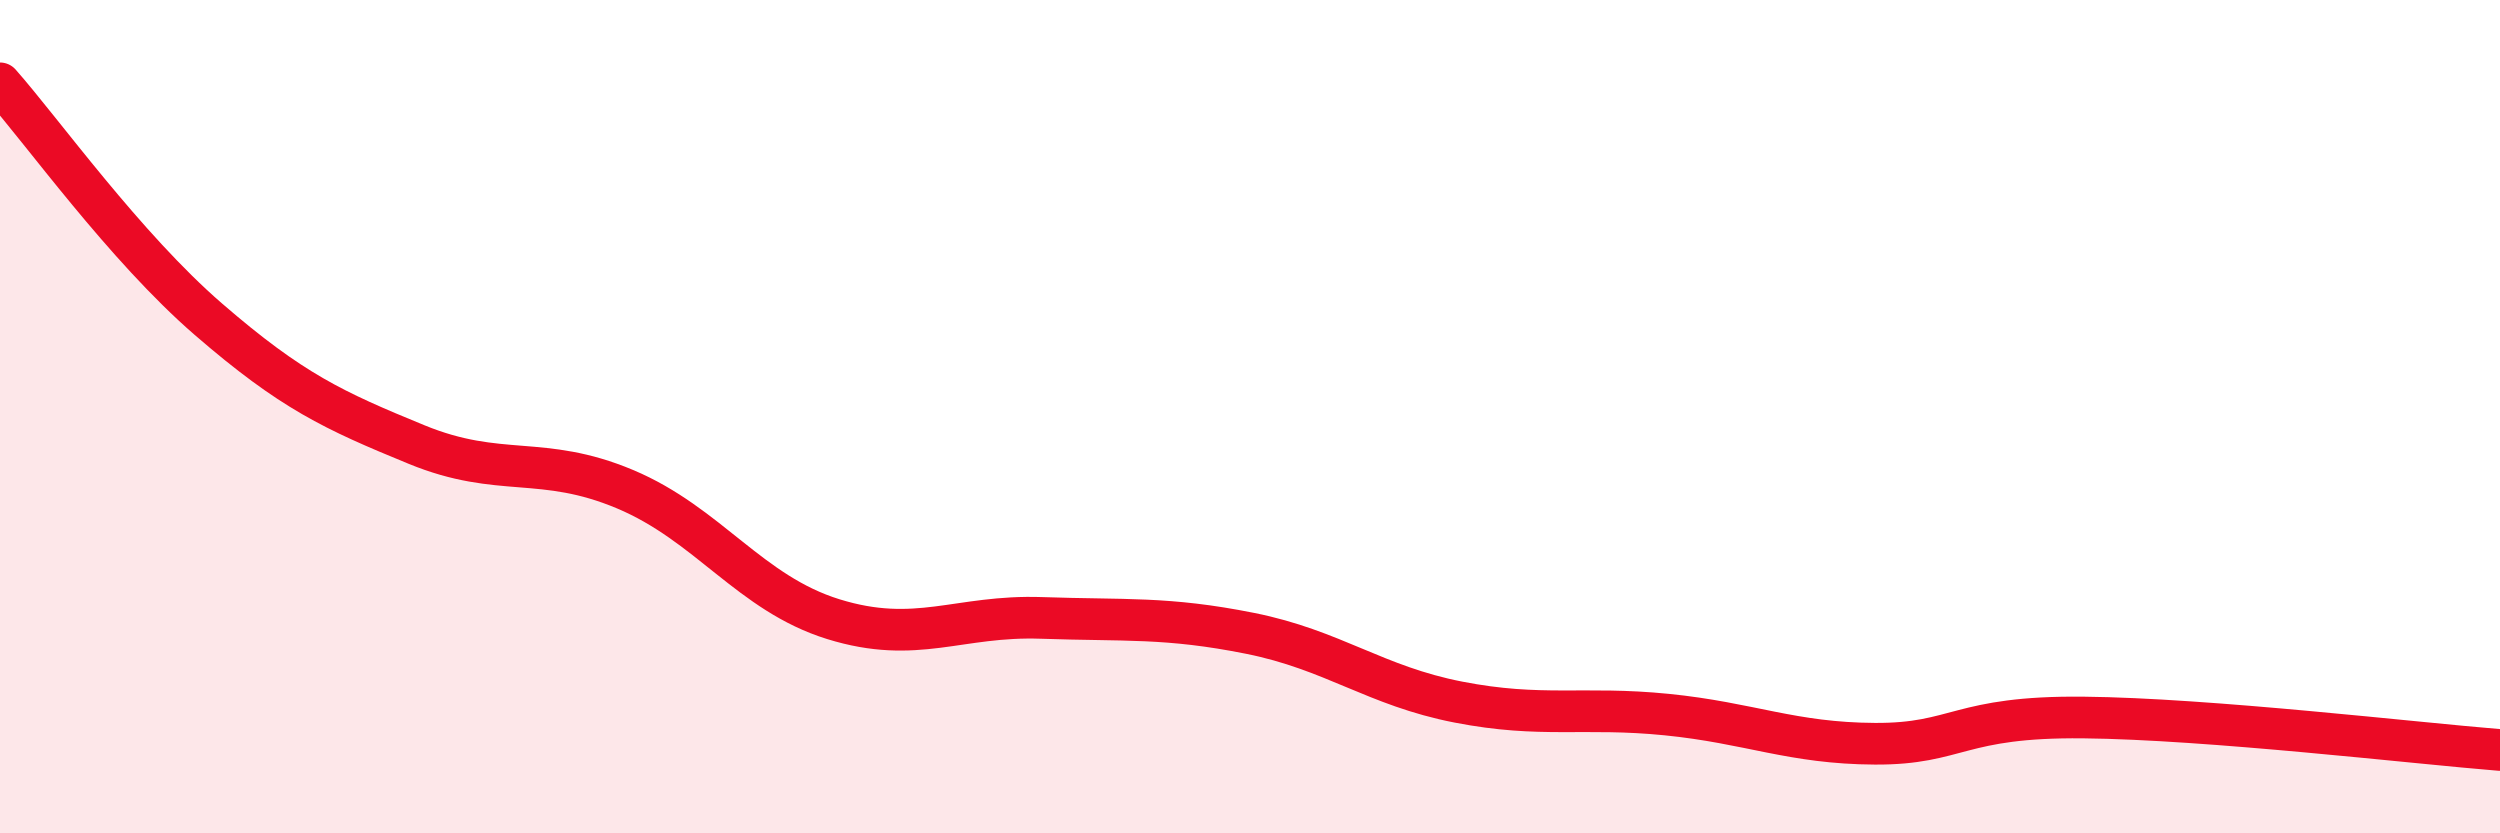 
    <svg width="60" height="20" viewBox="0 0 60 20" xmlns="http://www.w3.org/2000/svg">
      <path
        d="M 0,2 C 1,3.13 3,5.93 5,7.66 C 7,9.39 8,9.85 10,10.67 C 12,11.49 13,10.9 15,11.74 C 17,12.58 18,14.24 20,14.86 C 22,15.48 23,14.76 25,14.83 C 27,14.9 28,14.8 30,15.2 C 32,15.6 33,16.46 35,16.85 C 37,17.24 38,16.95 40,17.15 C 42,17.35 43,17.84 45,17.85 C 47,17.86 47,17.19 50,17.22 C 53,17.25 58,17.84 60,18L60 20L0 20Z"
        fill="#EB0A25"
        opacity="0.1"
        stroke-linecap="round"
        stroke-linejoin="round"
      />
      <path
        d="M 0,2 C 1,3.13 3,5.93 5,7.66 C 7,9.39 8,9.85 10,10.67 C 12,11.49 13,10.9 15,11.74 C 17,12.58 18,14.24 20,14.86 C 22,15.48 23,14.76 25,14.83 C 27,14.9 28,14.8 30,15.2 C 32,15.6 33,16.46 35,16.85 C 37,17.24 38,16.95 40,17.15 C 42,17.35 43,17.84 45,17.85 C 47,17.86 47,17.19 50,17.22 C 53,17.25 58,17.84 60,18"
        stroke="#EB0A25"
        stroke-width="1"
        fill="none"
        stroke-linecap="round"
        stroke-linejoin="round"
      />
    </svg>
  